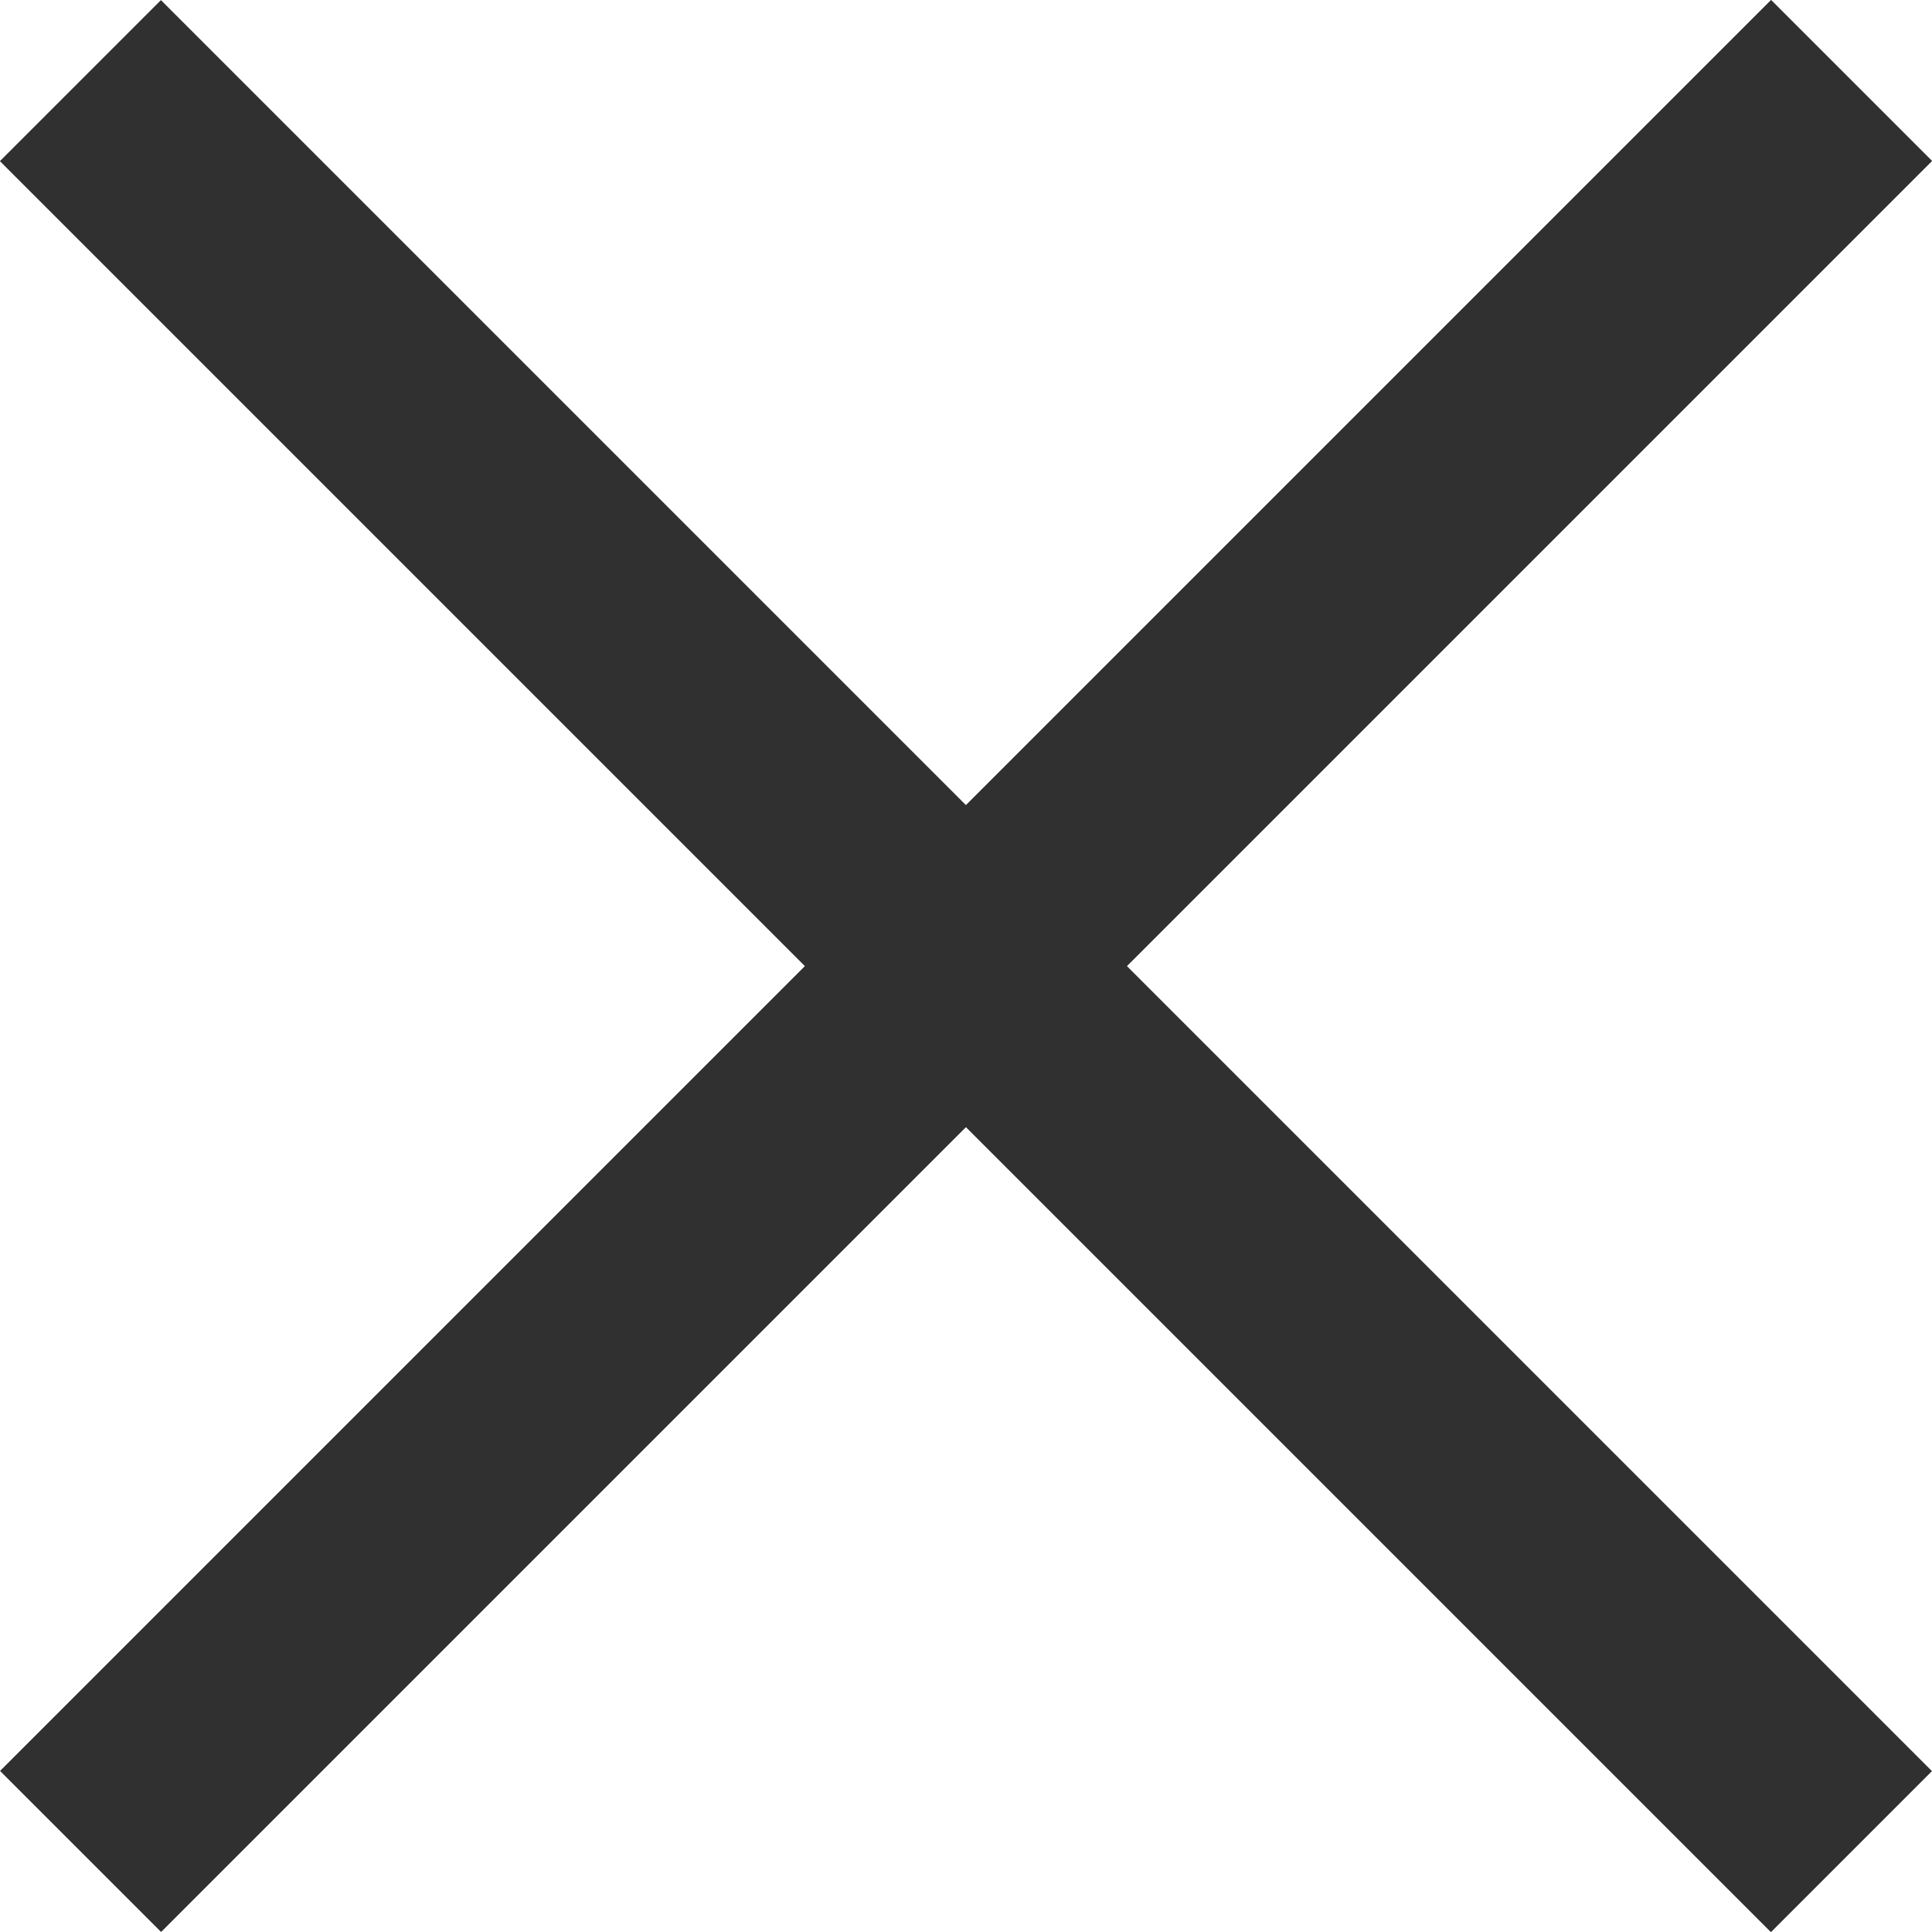 <svg xmlns="http://www.w3.org/2000/svg" width="16" height="16.001" viewBox="0 0 16 16.001">
    <defs>
        <style>
            .cls-1{fill:#303030}
        </style>
    </defs>
    <g id="그룹_25439" data-name="그룹 25439" transform="translate(11807.93 13804.93)">
        <path id="사각형_4937" d="M0 0H20.742V1.886H0z" class="cls-1" data-name="사각형 4937" transform="rotate(135 -3037.146 -9343.987)"/>
        <path id="사각형_4938" d="M0 0H20.742V1.886H0z" class="cls-1" data-name="사각형 4938" transform="rotate(45 10760.725 -21154.288)"/>
    </g>
</svg>
